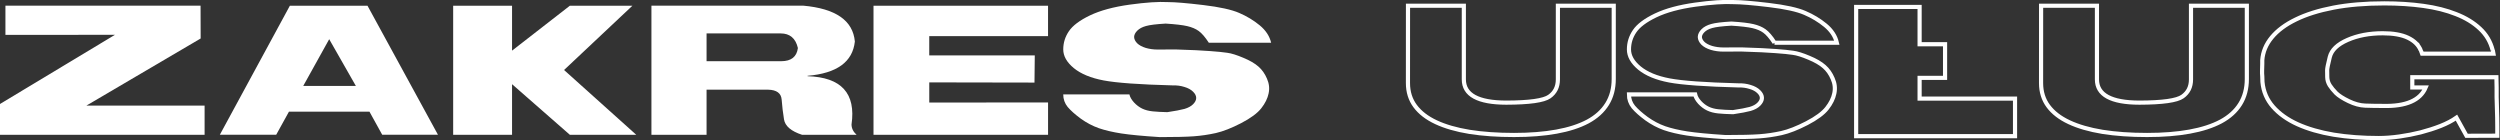<?xml version="1.0" encoding="UTF-8" standalone="no"?>
<svg
   xmlns:dc="http://purl.org/dc/elements/1.1/"
   xmlns:cc="http://creativecommons.org/ns#"
   xmlns:rdf="http://www.w3.org/1999/02/22-rdf-syntax-ns#"
   xmlns:svg="http://www.w3.org/2000/svg"
   xmlns="http://www.w3.org/2000/svg"
   xmlns:sodipodi="http://sodipodi.sourceforge.net/DTD/sodipodi-0.dtd"
   xmlns:inkscape="http://www.inkscape.org/namespaces/inkscape"
   width="641.647"
   height="36"
   viewBox="0 0 169.769 9.525"
   version="1.1"
   id="svg978"
   inkscape:version="1.0.2-2 (e86c870879, 2021-01-15)"
   sodipodi:docname="witamy_w_carfix.svg">
  <rect x="0" y="0" width="169.769" height="9.525" fill="#333333" stroke="none"/>
  <defs
     id="defs972" />
  <sodipodi:namedview
     id="base"
     pagecolor="#eeeeee"
     bordercolor="#666666"
     borderopacity="1.0"
     inkscape:pageopacity="0"
     inkscape:pageshadow="2"
     inkscape:zoom="0.98994949"
     inkscape:cx="328.06942"
     inkscape:cy="-42.424193"
     inkscape:document-units="px"
     inkscape:current-layer="layer1"
     inkscape:document-rotation="0"
     showgrid="false"
     units="px"
     inkscape:window-width="1920"
     inkscape:window-height="1018"
     inkscape:window-x="-8"
     inkscape:window-y="-8"
     inkscape:window-maximized="1"
     fit-margin-top="0"
     fit-margin-left="0"
     fit-margin-right="0"
     fit-margin-bottom="0" />
  <g
     inkscape:label="Layer 1"
     inkscape:groupmode="layer"
     id="layer1"
     transform="translate(-38.185,-37.96)">
    <g
       aria-label="WITAMY W CARFIX"
       id="text1543"
       style="font-size:10.583px;line-height:1.25;font-family:'Open Sans';-inkscape-font-specification:'Open Sans';fill:#ffffff;stroke-width:0.265"
       transform="matrix(1.403,0,0,1.403,-44.965,-68.364)">
      <path
         d="m 32.193,48.84 h 2.553 l 1.111,4.32 1.478,-4.32 h 2.269 l 1.488,4.32 1.111,-4.32 h 2.553 l -1.736,6.578 h -3.416 l -1.127,-3.302 -1.132,3.302 h -3.416 z"
         style="font-style:normal;font-variant:normal;font-weight:normal;font-stretch:normal;font-family:'TS Block Bold';-inkscape-font-specification:'TS Block Bold, ';fill:none;stroke:#ffffff;stroke-width:0.212;stroke-miterlimit:4;stroke-dasharray:none;stroke-opacity:1"
         id="path1545" />
      <path
         d="m 45.53,48.84 v 6.578 h 3.07 v -6.578 z"
         style="font-style:normal;font-variant:normal;font-weight:normal;font-stretch:normal;font-family:'TS Block Bold';-inkscape-font-specification:'TS Block Bold, ';fill:none;stroke:#ffffff;stroke-width:0.212;stroke-miterlimit:4;stroke-dasharray:none;stroke-opacity:1"
         id="path1547" />
      <path
         d="M 49.375,48.84 H 59.741 v 1.959 h -3.674 v 4.62 h -3.116 v -4.62 h -3.576 z"
         style="font-style:normal;font-variant:normal;font-weight:normal;font-stretch:normal;font-family:'TS Block Bold';-inkscape-font-specification:'TS Block Bold, ';fill:none;stroke:#ffffff;stroke-width:0.212;stroke-miterlimit:4;stroke-dasharray:none;stroke-opacity:1"
         id="path1549" />
      <path
         d="m 64.769,52.928 h 2.682 l -1.359,-2.382 z m -0.682,-4.088 h 3.958 l 3.592,6.578 h -2.842 l -0.651,-1.178 h -4.103 l -0.651,1.178 h -2.873 z"
         style="font-style:normal;font-variant:normal;font-weight:normal;font-stretch:normal;font-family:'TS Block Bold';-inkscape-font-specification:'TS Block Bold, ';fill:none;stroke:#ffffff;stroke-width:0.212;stroke-miterlimit:4;stroke-dasharray:none;stroke-opacity:1"
         id="path1551" />
      <path
         d="m 72.412,48.84 h 3.943 l 2.351,3.436 2.362,-3.436 h 3.871 v 6.578 h -2.46 v -4.155 l -2.661,4.155 h -2.269 l -2.646,-4.155 v 4.155 H 72.412 Z"
         style="font-style:normal;font-variant:normal;font-weight:normal;font-stretch:normal;font-family:'TS Block Bold';-inkscape-font-specification:'TS Block Bold, ';fill:none;stroke:#ffffff;stroke-width:0.212;stroke-miterlimit:4;stroke-dasharray:none;stroke-opacity:1"
         id="path1553" />
      <path
         d="m 91.812,53.191 v 2.227 h -3.157 v -2.227 l -2.94,-4.351 h 2.977 l 1.716,2.584 1.648,-2.584 h 2.739 z"
         style="font-style:normal;font-variant:normal;font-weight:normal;font-stretch:normal;font-family:'TS Block Bold';-inkscape-font-specification:'TS Block Bold, ';fill:none;stroke:#ffffff;stroke-width:0.212;stroke-miterlimit:4;stroke-dasharray:none;stroke-opacity:1"
         id="path1555" />
      <path
         d="m 101.77,48.84 h 2.553 l 1.111,4.32 1.478,-4.32 h 2.269 l 1.488,4.32 1.111,-4.32 h 2.553 l -1.736,6.578 h -3.416 l -1.127,-3.302 -1.132,3.302 h -3.416 z"
         style="font-style:normal;font-variant:normal;font-weight:normal;font-stretch:normal;font-family:'TS Block Bold';-inkscape-font-specification:'TS Block Bold, ';fill:none;stroke:#ffffff;stroke-width:0.212;stroke-miterlimit:4;stroke-dasharray:none;stroke-opacity:1"
         id="path1557" />
      <path
         d="m 121.308,52.241 q 0.243,3.256 5.855,3.256 5.157,0 5.922,-2.868 h -2.977 q -0.253,0.718 -1.132,1.044 -0.873,0.32 -1.814,0.32 -0.899,0 -1.767,-0.408 -0.863,-0.408 -0.868,-1.364 0.083,-1.065 0.909,-1.447 0.827,-0.382 1.726,-0.382 0.941,0 1.814,0.253 0.878,0.248 1.023,0.863 h 3.101 q -0.842,-2.765 -5.938,-2.765 -5.612,0 -5.855,3.498 z"
         style="font-style:normal;font-variant:normal;font-weight:normal;font-stretch:normal;font-family:'TS Block Bold';-inkscape-font-specification:'TS Block Bold, ';fill:#ffffff;stroke-width:0.265"
         id="path1559" />
      <path
         d="m 138.129,52.928 h 2.682 l -1.359,-2.382 z m -0.682,-4.088 h 3.958 l 3.591,6.578 h -2.842 l -0.651,-1.178 h -4.103 l -0.651,1.178 h -2.873 z"
         style="font-style:normal;font-variant:normal;font-weight:normal;font-stretch:normal;font-family:'TS Block Bold';-inkscape-font-specification:'TS Block Bold, ';fill:#ffffff;stroke-width:0.265"
         id="path1561" />
      <path
         d="m 145.772,48.835 v 6.584 h 2.811 V 53.119 h 3.137 q 0.656,0.015 0.692,0.512 0.036,0.491 0.119,1.003 0.083,0.512 0.92,0.785 h 2.78 q -0.253,-0.227 -0.258,-0.522 0.346,-2.387 -2.243,-2.465 v -0.021 q 2.243,-0.186 2.413,-1.747 -0.145,-1.607 -2.635,-1.829 z m 6.589,1.416 q 0.703,0 0.878,0.744 -0.088,0.672 -0.847,0.672 h -3.809 v -1.416 z"
         style="font-style:normal;font-variant:normal;font-weight:normal;font-stretch:normal;font-family:'TS Block Bold';-inkscape-font-specification:'TS Block Bold, ';fill:#ffffff;stroke-width:0.265"
         id="path1563" />
      <path
         d="m 157.094,48.84 h 9.25 v 1.483 h -6.144 v 1.385 h 5.25 v 1.628 h -5.25 v 2.083 h -3.106 z"
         style="font-style:normal;font-variant:normal;font-weight:normal;font-stretch:normal;font-family:'TS Block Bold';-inkscape-font-specification:'TS Block Bold, ';fill:#ffffff;stroke-width:0.265"
         id="path1565" />
      <path
         d="m 167.119,48.84 v 6.578 h 3.07 v -6.578 z"
         style="font-style:normal;font-variant:normal;font-weight:normal;font-stretch:normal;font-family:'TS Block Bold';-inkscape-font-specification:'TS Block Bold, ';fill:#ffffff;stroke-width:0.265"
         id="path1567" />
      <path
         d="m 177.527,55.419 -1.705,-1.617 -1.7,1.617 h -3.157 l 3.256,-3.281 -3.256,-3.281 h 3.157 l 1.7,1.69 1.705,-1.69 h 3.152 l -3.261,3.281 3.261,3.281 z"
         style="font-style:normal;font-variant:normal;font-weight:normal;font-stretch:normal;font-family:'TS Block Bold';-inkscape-font-specification:'TS Block Bold, ';fill:#ffffff;stroke-width:0.265"
         id="path1569" />
    </g>
    <g
       aria-label="Zakres usLług"
       id="text1574"
       style="font-size:10.583px;line-height:1.25;font-family:'Open Sans';-inkscape-font-specification:'Open Sans';stroke-width:0.265"
       transform="matrix(1.332,0,0,1.332,-12.687,-12.612)">
      <path
         d="m 38.185,44.838 v -1.566 l 5.865,-3.529 H 38.469 v -1.488 h 9.948 l 0.005,1.674 -5.824,3.421 h 6.025 v 1.488 z"
         style="font-style:normal;font-variant:normal;font-weight:normal;font-stretch:normal;font-family:'TS Block Bold';-inkscape-font-specification:'TS Block Bold, ';fill:#ffffff;fill-opacity:1;stroke-width:0.265"
         id="path1576" />
      <path
         d="m 53.652,42.347 h 2.682 L 54.975,39.965 Z m -0.682,-4.088 h 3.958 l 3.592,6.578 h -2.842 l -0.651,-1.178 h -4.103 l -0.651,1.178 h -2.873 z"
         style="font-style:normal;font-variant:normal;font-weight:normal;font-stretch:normal;font-family:'TS Block Bold';-inkscape-font-specification:'TS Block Bold, ';fill:#ffffff;fill-opacity:1;stroke-width:0.265"
         id="path1578" />
      <path
         d="m 67.243,38.26 -2.946,2.289 v -2.289 h -3.002 v 6.578 h 3.002 v -2.579 l 2.946,2.579 h 3.385 l -3.679,-3.302 3.483,-3.276 z"
         style="font-style:normal;font-variant:normal;font-weight:normal;font-stretch:normal;font-family:'TS Block Bold';-inkscape-font-specification:'TS Block Bold, ';fill:#ffffff;fill-opacity:1;stroke-width:0.265"
         id="path1580" />
      <path
         d="m 71.403,38.255 v 6.584 h 2.811 v -2.3 h 3.137 q 0.656,0.015 0.692,0.512 0.036,0.491 0.119,1.003 0.083,0.512 0.92,0.785 h 2.78 q -0.253,-0.227 -0.258,-0.522 0.346,-2.387 -2.243,-2.465 v -0.021 q 2.243,-0.186 2.413,-1.747 -0.145,-1.607 -2.635,-1.829 z m 6.589,1.416 q 0.703,0 0.878,0.744 -0.088,0.672 -0.847,0.672 h -3.809 v -1.416 z"
         style="font-style:normal;font-variant:normal;font-weight:normal;font-stretch:normal;font-family:'TS Block Bold';-inkscape-font-specification:'TS Block Bold, ';fill:#ffffff;fill-opacity:1;stroke-width:0.265"
         id="path1582" />
      <path
         d="m 82.725,38.26 v 6.578 H 91.624 V 43.19 l -6.056,0.005 v -1.028 l 5.364,0.01 0.015,-1.385 h -5.38 v 0 -0.005 -0.977 h 6.056 v -1.55 z"
         style="font-style:normal;font-variant:normal;font-weight:normal;font-stretch:normal;font-family:'TS Block Bold';-inkscape-font-specification:'TS Block Bold, ';fill:#ffffff;fill-opacity:1;stroke-width:0.265"
         id="path1584" />
      <path
         d="m 99.819,40.146 h 3.178 q -0.119,-0.506 -0.584,-0.889 -0.465,-0.382 -1.044,-0.63 -0.579,-0.253 -1.835,-0.403 -1.256,-0.15 -1.798,-0.15 -0.713,-0.041 -1.948,0.129 -1.235,0.171 -2.026,0.548 -0.785,0.377 -1.075,0.806 -0.289,0.424 -0.289,0.93 0,0.506 0.537,0.951 0.543,0.444 1.524,0.63 0.982,0.186 3.529,0.253 0.305,-0.01 0.584,0.078 0.284,0.083 0.444,0.243 0.16,0.155 0.16,0.32 0,0.16 -0.16,0.32 -0.155,0.155 -0.439,0.238 -0.284,0.078 -0.873,0.165 -0.444,-0.01 -0.749,-0.041 -0.305,-0.031 -0.532,-0.14 -0.227,-0.109 -0.419,-0.315 -0.191,-0.212 -0.233,-0.408 h -3.374 q 0,0.362 0.227,0.641 0.233,0.274 0.667,0.594 0.439,0.315 0.92,0.486 0.481,0.165 1.147,0.269 0.667,0.103 1.964,0.186 1.168,0 1.726,-0.041 0.563,-0.041 1.127,-0.165 0.563,-0.129 1.292,-0.506 0.734,-0.382 1.028,-0.76 0.295,-0.377 0.372,-0.754 0.083,-0.382 -0.083,-0.754 -0.16,-0.377 -0.434,-0.615 -0.274,-0.243 -0.775,-0.45 -0.501,-0.212 -0.811,-0.253 -0.31,-0.047 -0.878,-0.088 -0.568,-0.047 -1.767,-0.083 -0.589,0 -0.91,0.005 -0.32,0 -0.605,-0.083 -0.284,-0.088 -0.439,-0.238 -0.15,-0.155 -0.155,-0.32 0.005,-0.165 0.16,-0.32 0.16,-0.16 0.444,-0.238 0.289,-0.083 1.003,-0.124 0.749,0.047 1.101,0.129 0.357,0.083 0.584,0.248 0.233,0.165 0.517,0.599 z"
         style="font-style:normal;font-variant:normal;font-weight:normal;font-stretch:normal;font-family:'TS Block Bold';-inkscape-font-specification:'TS Block Bold, ';fill:#ffffff;fill-opacity:1;stroke-width:0.265"
         id="path1586" />
      <path
         d="m 109.974,38.26 h 2.847 v 3.757 q 0,1.178 2.165,1.183 1.767,-0.005 2.196,-0.31 0.434,-0.305 0.434,-0.873 v -3.757 h 2.847 v 3.736 q 0,0.729 -0.336,1.271 -0.336,0.543 -0.987,0.894 -0.651,0.346 -1.597,0.517 -0.941,0.171 -2.165,0.171 -1.266,0 -2.274,-0.16 -1.003,-0.165 -1.7,-0.491 -0.698,-0.326 -1.065,-0.822 -0.367,-0.496 -0.367,-1.173 z"
         style="font-style:normal;font-variant:normal;font-weight:normal;font-stretch:normal;font-family:'TS Block Bold';-inkscape-font-specification:'TS Block Bold, ';fill:none;fill-opacity:1;stroke:#ffffff;stroke-width:0.212;stroke-miterlimit:4;stroke-dasharray:none;stroke-opacity:1"
         id="path1588" />
      <path
         d="m 128.66,40.146 h 3.178 q -0.119,-0.506 -0.584,-0.889 -0.465,-0.382 -1.044,-0.63 -0.579,-0.253 -1.835,-0.403 -1.256,-0.15 -1.798,-0.15 -0.713,-0.041 -1.948,0.129 -1.235,0.171 -2.026,0.548 -0.785,0.377 -1.075,0.806 -0.289,0.424 -0.289,0.93 0,0.506 0.537,0.951 0.543,0.444 1.524,0.63 0.982,0.186 3.529,0.253 0.305,-0.01 0.584,0.078 0.284,0.083 0.444,0.243 0.16,0.155 0.16,0.32 0,0.16 -0.16,0.32 -0.155,0.155 -0.439,0.238 -0.284,0.078 -0.873,0.165 -0.444,-0.01 -0.749,-0.041 -0.305,-0.031 -0.532,-0.14 -0.227,-0.109 -0.419,-0.315 -0.191,-0.212 -0.233,-0.408 h -3.374 q 0,0.362 0.227,0.641 0.233,0.274 0.667,0.594 0.439,0.315 0.92,0.486 0.481,0.165 1.147,0.269 0.667,0.103 1.964,0.186 1.168,0 1.726,-0.041 0.563,-0.041 1.127,-0.165 0.563,-0.129 1.292,-0.506 0.734,-0.382 1.028,-0.76 0.295,-0.377 0.372,-0.754 0.083,-0.382 -0.083,-0.754 -0.16,-0.377 -0.434,-0.615 -0.274,-0.243 -0.775,-0.45 -0.501,-0.212 -0.811,-0.253 -0.31,-0.047 -0.878,-0.088 -0.568,-0.047 -1.767,-0.083 -0.589,0 -0.909,0.005 -0.32,0 -0.605,-0.083 -0.284,-0.088 -0.439,-0.238 -0.15,-0.155 -0.155,-0.32 0.005,-0.165 0.16,-0.32 0.16,-0.16 0.444,-0.238 0.289,-0.083 1.003,-0.124 0.749,0.047 1.101,0.129 0.357,0.083 0.584,0.248 0.233,0.165 0.517,0.599 z"
         style="font-style:normal;font-variant:normal;font-weight:normal;font-stretch:normal;font-family:'TS Block Bold';-inkscape-font-specification:'TS Block Bold, ';fill:none;fill-opacity:1;stroke:#ffffff;stroke-width:0.212;stroke-miterlimit:4;stroke-dasharray:none;stroke-opacity:1"
         id="path1590" />
      <path
         id="path1592"
         style="font-style:normal;font-variant:normal;font-weight:normal;font-stretch:normal;font-family:'TS Block Bold';-inkscape-font-specification:'TS Block Bold, ';fill:none;fill-opacity:1;stroke:#ffffff;stroke-width:0.8;stroke-miterlimit:4;stroke-dasharray:none;stroke-opacity:1"
         d="m 501.215,144.604 v 24.863 h 30.566 v -7.227 h -18.359 v -3.992 h 4.898 v -6.465 h -4.898 v -7.18 z"
         transform="scale(0.265)" />
      <path
         d="m 142.251,38.26 h 2.847 v 3.757 q 0,1.178 2.165,1.183 1.767,-0.005 2.196,-0.31 0.434,-0.305 0.434,-0.873 v -3.757 h 2.847 v 3.736 q 0,0.729 -0.336,1.271 -0.336,0.543 -0.987,0.894 -0.651,0.346 -1.597,0.517 -0.941,0.171 -2.165,0.171 -1.266,0 -2.274,-0.16 -1.003,-0.165 -1.7,-0.491 -0.698,-0.326 -1.065,-0.822 -0.367,-0.496 -0.367,-1.173 z"
         style="font-style:normal;font-variant:normal;font-weight:normal;font-stretch:normal;font-family:'TS Block Bold';-inkscape-font-specification:'TS Block Bold, ';fill:none;fill-opacity:1;stroke:#ffffff;stroke-width:0.212;stroke-miterlimit:4;stroke-dasharray:none;stroke-opacity:1"
         id="path1594" />
      <path
         d="m 163.939,44.89 -0.512,-0.925 q -0.331,0.233 -0.811,0.424 -0.475,0.186 -1.013,0.326 -0.532,0.134 -1.09,0.212 -0.558,0.078 -1.044,0.078 -1.245,0 -2.3,-0.171 -1.049,-0.176 -1.84,-0.532 -0.785,-0.357 -1.256,-0.894 -0.47,-0.537 -0.537,-1.261 0,-0.062 -0.005,-0.14 -0.005,-0.078 -0.005,-0.15 -0.01,-0.072 -0.01,-0.14 0,-0.072 0,-0.15 0,-0.083 0.005,-0.176 0.005,-0.093 0.005,-0.181 v -0.176 q 0.046,-0.63 0.481,-1.158 0.439,-0.532 1.23,-0.915 0.791,-0.388 1.922,-0.605 1.137,-0.217 2.589,-0.217 1.065,0 1.995,0.129 0.935,0.129 1.664,0.419 0.729,0.284 1.214,0.739 0.486,0.45 0.651,1.101 v -0.01 q 0.015,0.026 0.021,0.083 0.005,0.057 0.015,0.103 h -3.638 q -0.026,-0.062 -0.036,-0.109 -0.01,-0.047 -0.031,-0.083 v 0.015 q -0.171,-0.408 -0.651,-0.636 -0.481,-0.227 -1.282,-0.227 -1.023,0 -1.798,0.341 -0.77,0.336 -0.904,0.873 -0.134,0.537 -0.134,0.667 0,0.14 0.005,0.357 0.005,0.217 0.124,0.413 0.124,0.191 0.326,0.398 0.207,0.202 0.646,0.413 0.439,0.212 0.837,0.227 0.398,0.015 0.904,0.015 1.762,0.047 2.181,-0.941 h -0.682 v -0.522 h 4.289 q 0.01,0.238 0.01,0.527 0,0.289 0,0.486 0.01,0.248 0.015,0.522 0.01,0.274 0.015,0.537 0.005,0.264 0.005,0.501 0,0.238 0,0.408 z"
         style="font-style:normal;font-variant:normal;font-weight:normal;font-stretch:normal;font-family:'TS Block Bold';-inkscape-font-specification:'TS Block Bold, ';fill:none;fill-opacity:1;stroke:#ffffff;stroke-width:0.212;stroke-miterlimit:4;stroke-dasharray:none;stroke-opacity:1"
         id="path1596" />
    </g>
  </g>
</svg>
